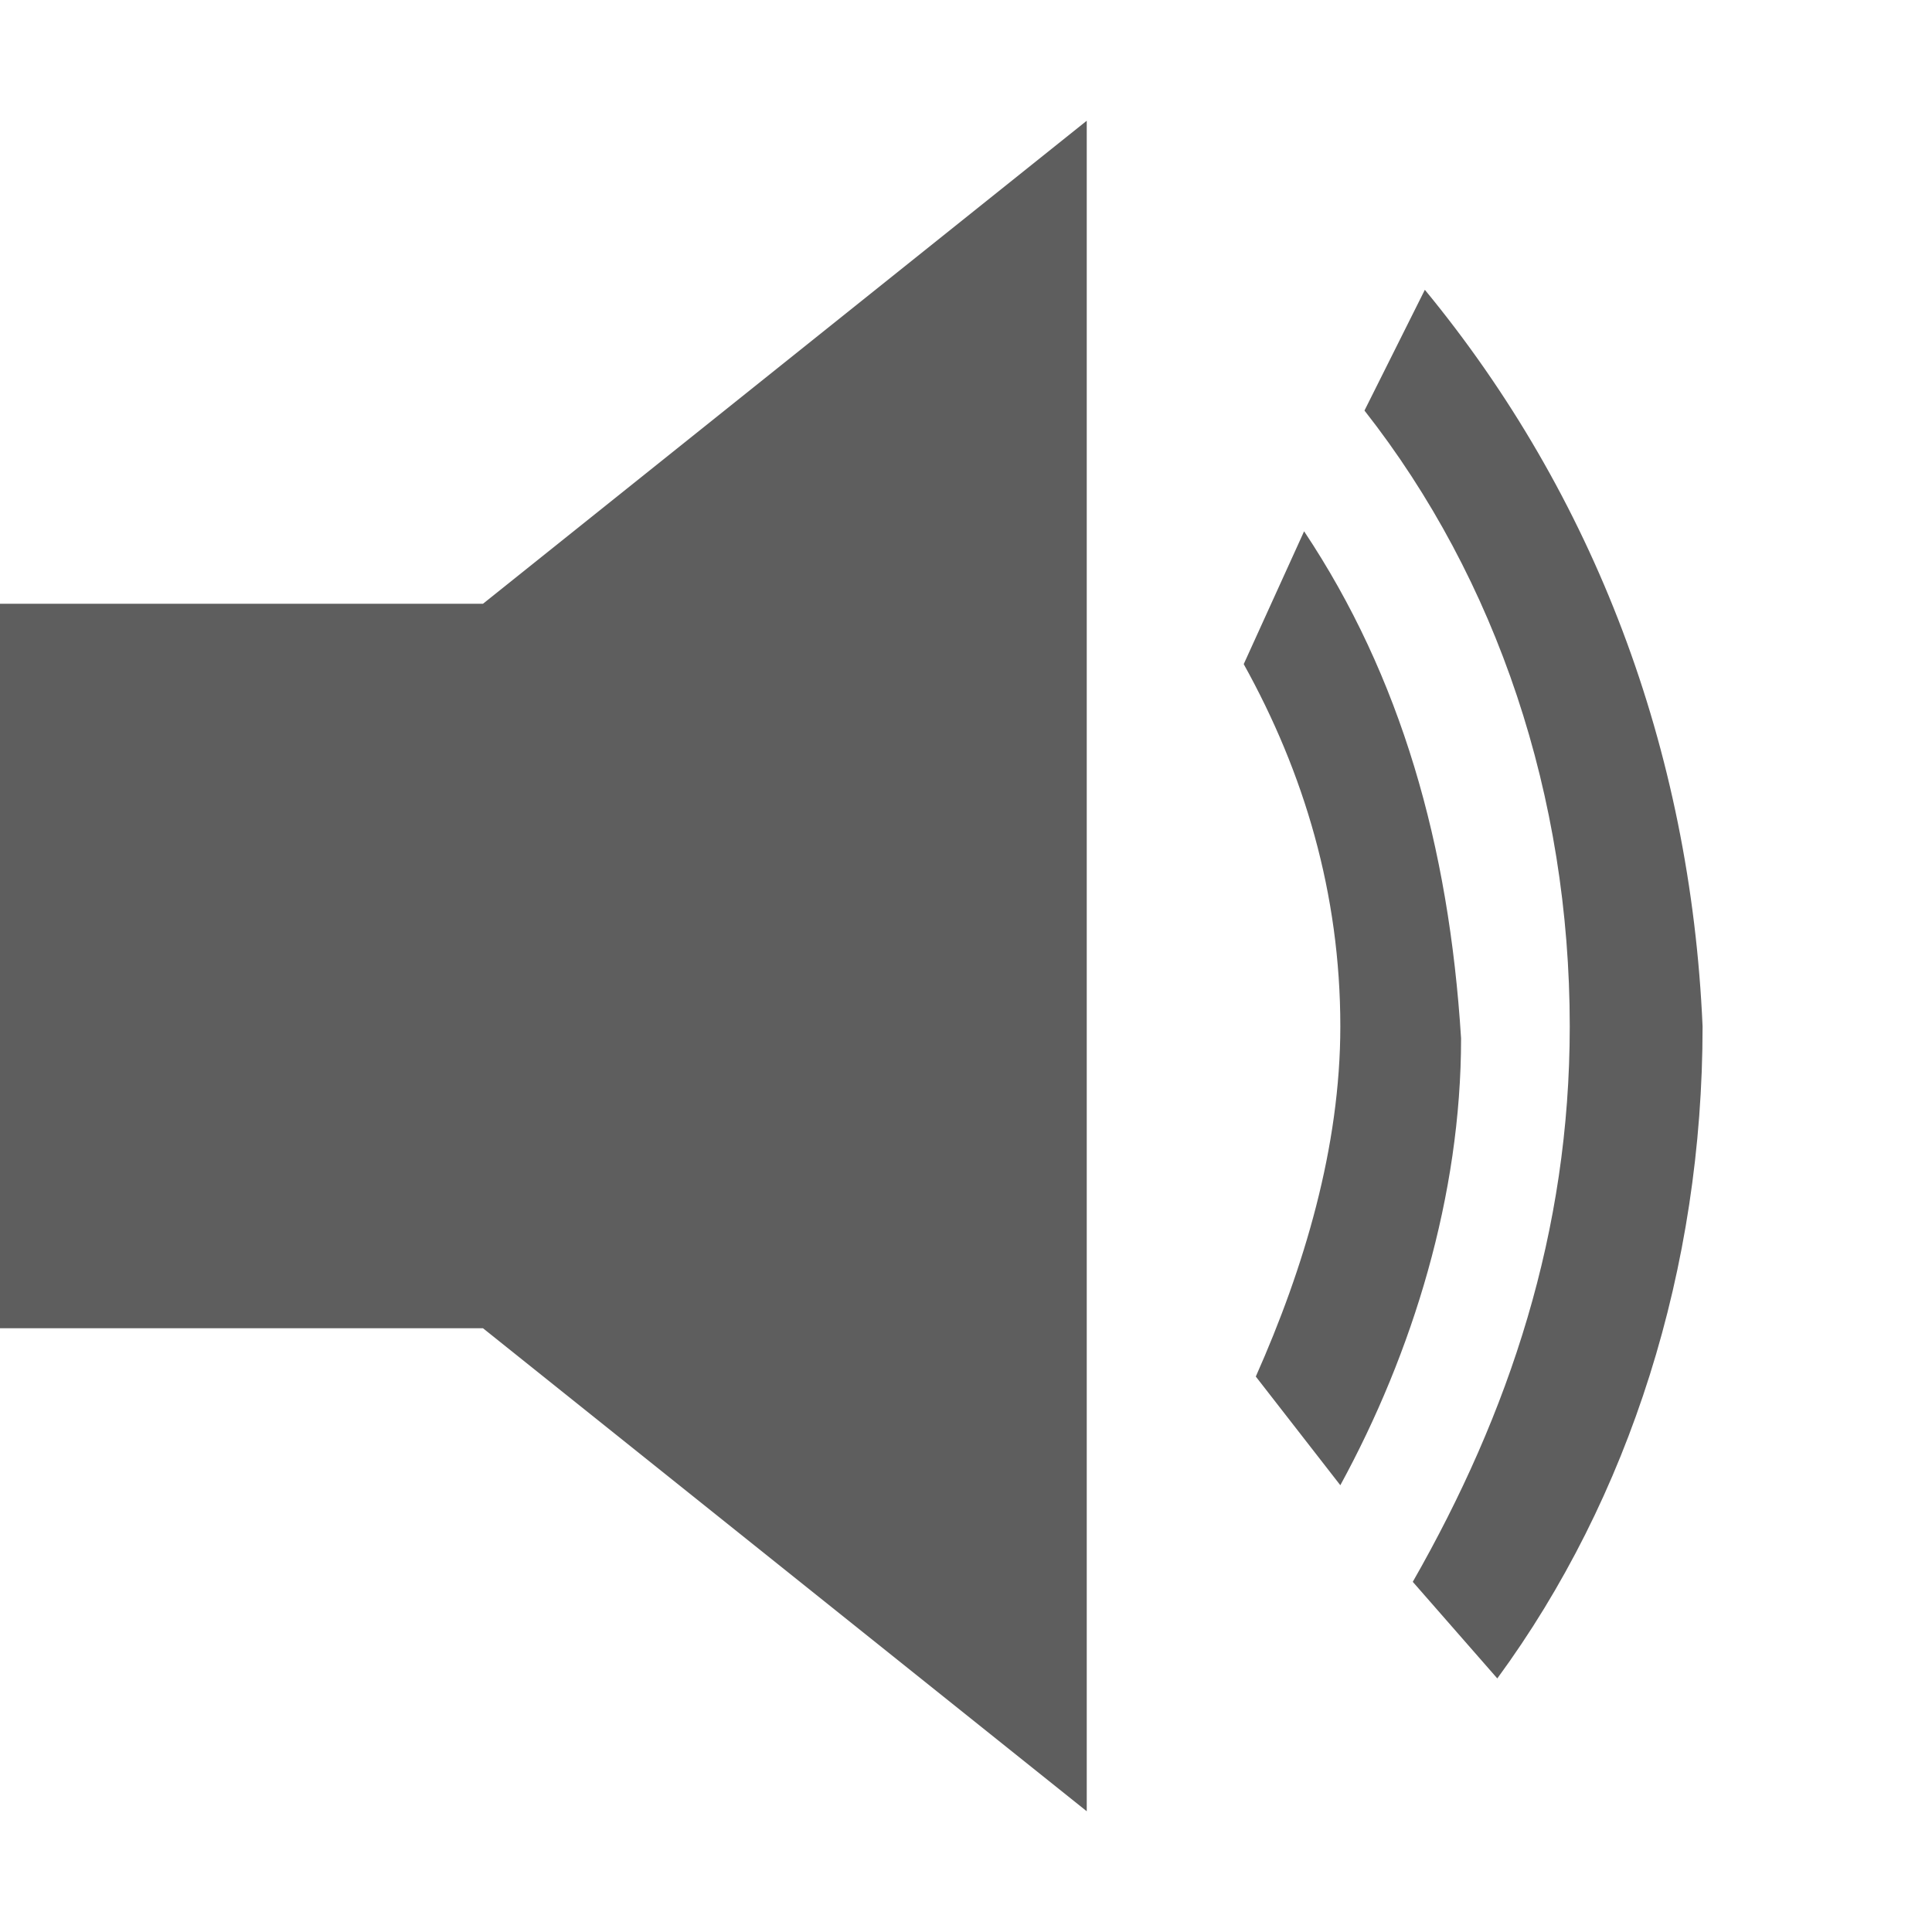 <?xml version="1.0" encoding="utf-8"?>
<!-- Generated by IcoMoon.io -->
<!DOCTYPE svg PUBLIC "-//W3C//DTD SVG 1.1//EN" "http://www.w3.org/Graphics/SVG/1.1/DTD/svg11.dtd">
<svg version="1.1" xmlns="http://www.w3.org/2000/svg" xmlns:xlink="http://www.w3.org/1999/xlink" width="16" height="16" viewBox="0 0 16 16">
<path fill="#5E5E5E" d="M11.8 2.4l-0.5 1c1.1 1.4 1.7 3.2 1.7 5.1 0 1.7-0.5 3.2-1.3 4.6l0.7 0.8c1.1-1.5 1.7-3.4 1.7-5.4-0.1-2.3-0.9-4.4-2.3-6.1z"></path>
<path fill="#5E5E5E" d="M10.8 4.4l-0.5 1.1c0.5 0.9 0.8 1.9 0.8 3 0 1-0.3 2-0.7 2.9l0.7 0.9c0.6-1.1 1-2.4 1-3.7-0.1-1.6-0.5-3-1.3-4.2z"></path>
<path fill="#5E5E5E" d="M4 5h-4v6h4l5 4v-14z"></path>
</svg>

